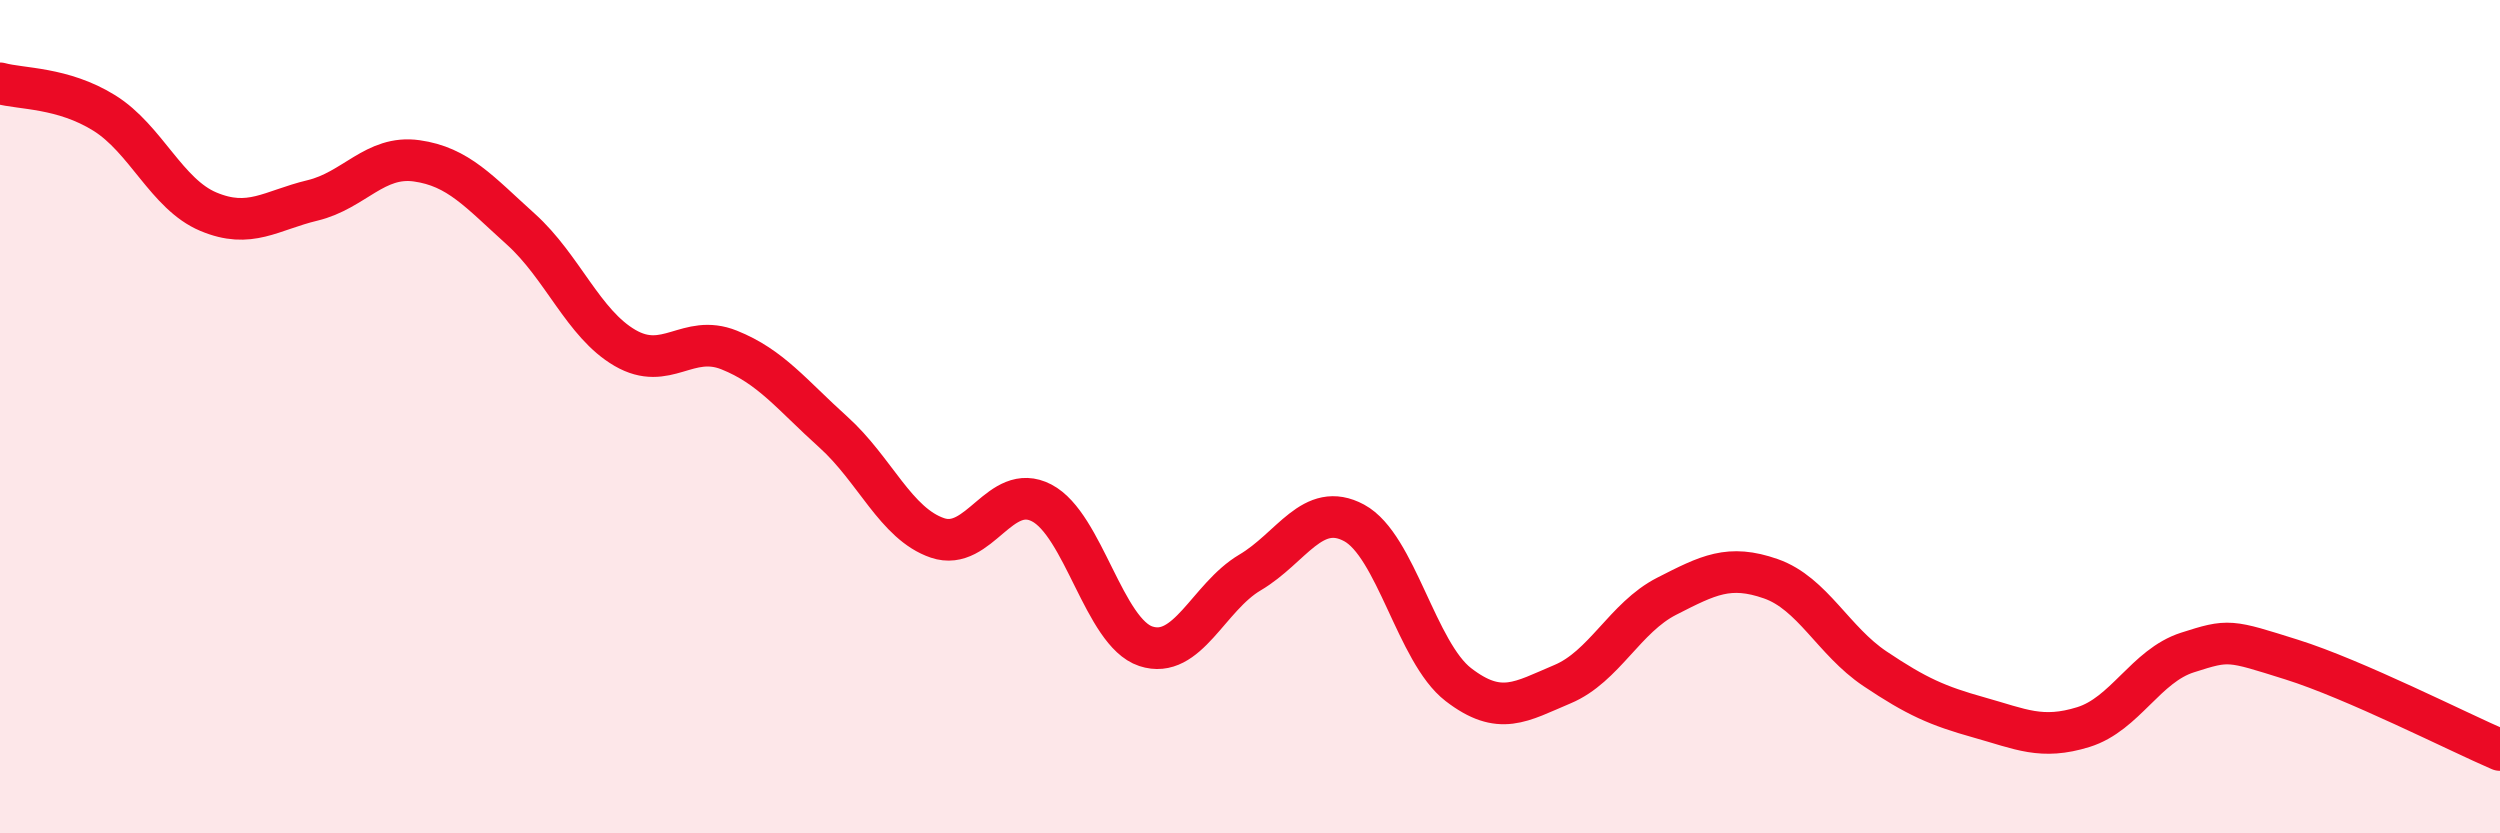 
    <svg width="60" height="20" viewBox="0 0 60 20" xmlns="http://www.w3.org/2000/svg">
      <path
        d="M 0,2 C 0.5,2.14 1.5,2.09 2.5,2.71 C 3.5,3.33 4,4.66 5,5.08 C 6,5.5 6.5,5.05 7.5,4.81 C 8.5,4.57 9,3.72 10,3.86 C 11,4 11.5,4.6 12.5,5.5 C 13.5,6.4 14,7.77 15,8.35 C 16,8.93 16.5,8 17.5,8.4 C 18.5,8.8 19,9.47 20,10.37 C 21,11.27 21.5,12.57 22.5,12.91 C 23.5,13.25 24,11.55 25,12.07 C 26,12.59 26.5,15.18 27.5,15.51 C 28.5,15.84 29,14.33 30,13.74 C 31,13.15 31.5,12.01 32.5,12.55 C 33.5,13.09 34,15.66 35,16.43 C 36,17.2 36.5,16.84 37.5,16.42 C 38.5,16 39,14.82 40,14.31 C 41,13.8 41.5,13.54 42.5,13.89 C 43.5,14.24 44,15.38 45,16.05 C 46,16.72 46.5,16.94 47.5,17.22 C 48.5,17.5 49,17.76 50,17.45 C 51,17.14 51.5,15.98 52.5,15.66 C 53.5,15.34 53.5,15.36 55,15.83 C 56.5,16.3 59,17.57 60,18L60 20L0 20Z"
        fill="#EB0A25"
        opacity="0.1"
        stroke-linecap="round"
        stroke-linejoin="round"
      />
      <path
        d="M 0,2 C 0.5,2.14 1.5,2.09 2.5,2.71 C 3.5,3.33 4,4.66 5,5.08 C 6,5.5 6.5,5.05 7.5,4.81 C 8.5,4.57 9,3.72 10,3.86 C 11,4 11.5,4.6 12.5,5.5 C 13.5,6.4 14,7.77 15,8.35 C 16,8.93 16.5,8 17.5,8.4 C 18.5,8.8 19,9.47 20,10.37 C 21,11.27 21.5,12.57 22.5,12.91 C 23.5,13.25 24,11.55 25,12.07 C 26,12.59 26.5,15.18 27.5,15.51 C 28.5,15.84 29,14.33 30,13.74 C 31,13.15 31.5,12.01 32.5,12.55 C 33.5,13.09 34,15.66 35,16.43 C 36,17.2 36.5,16.84 37.5,16.42 C 38.5,16 39,14.82 40,14.31 C 41,13.8 41.5,13.54 42.5,13.89 C 43.5,14.24 44,15.38 45,16.05 C 46,16.72 46.5,16.94 47.5,17.22 C 48.5,17.5 49,17.76 50,17.45 C 51,17.14 51.5,15.98 52.5,15.66 C 53.5,15.34 53.5,15.36 55,15.83 C 56.5,16.3 59,17.57 60,18"
        stroke="#EB0A25"
        stroke-width="1"
        fill="none"
        stroke-linecap="round"
        stroke-linejoin="round"
      />
    </svg>
  
